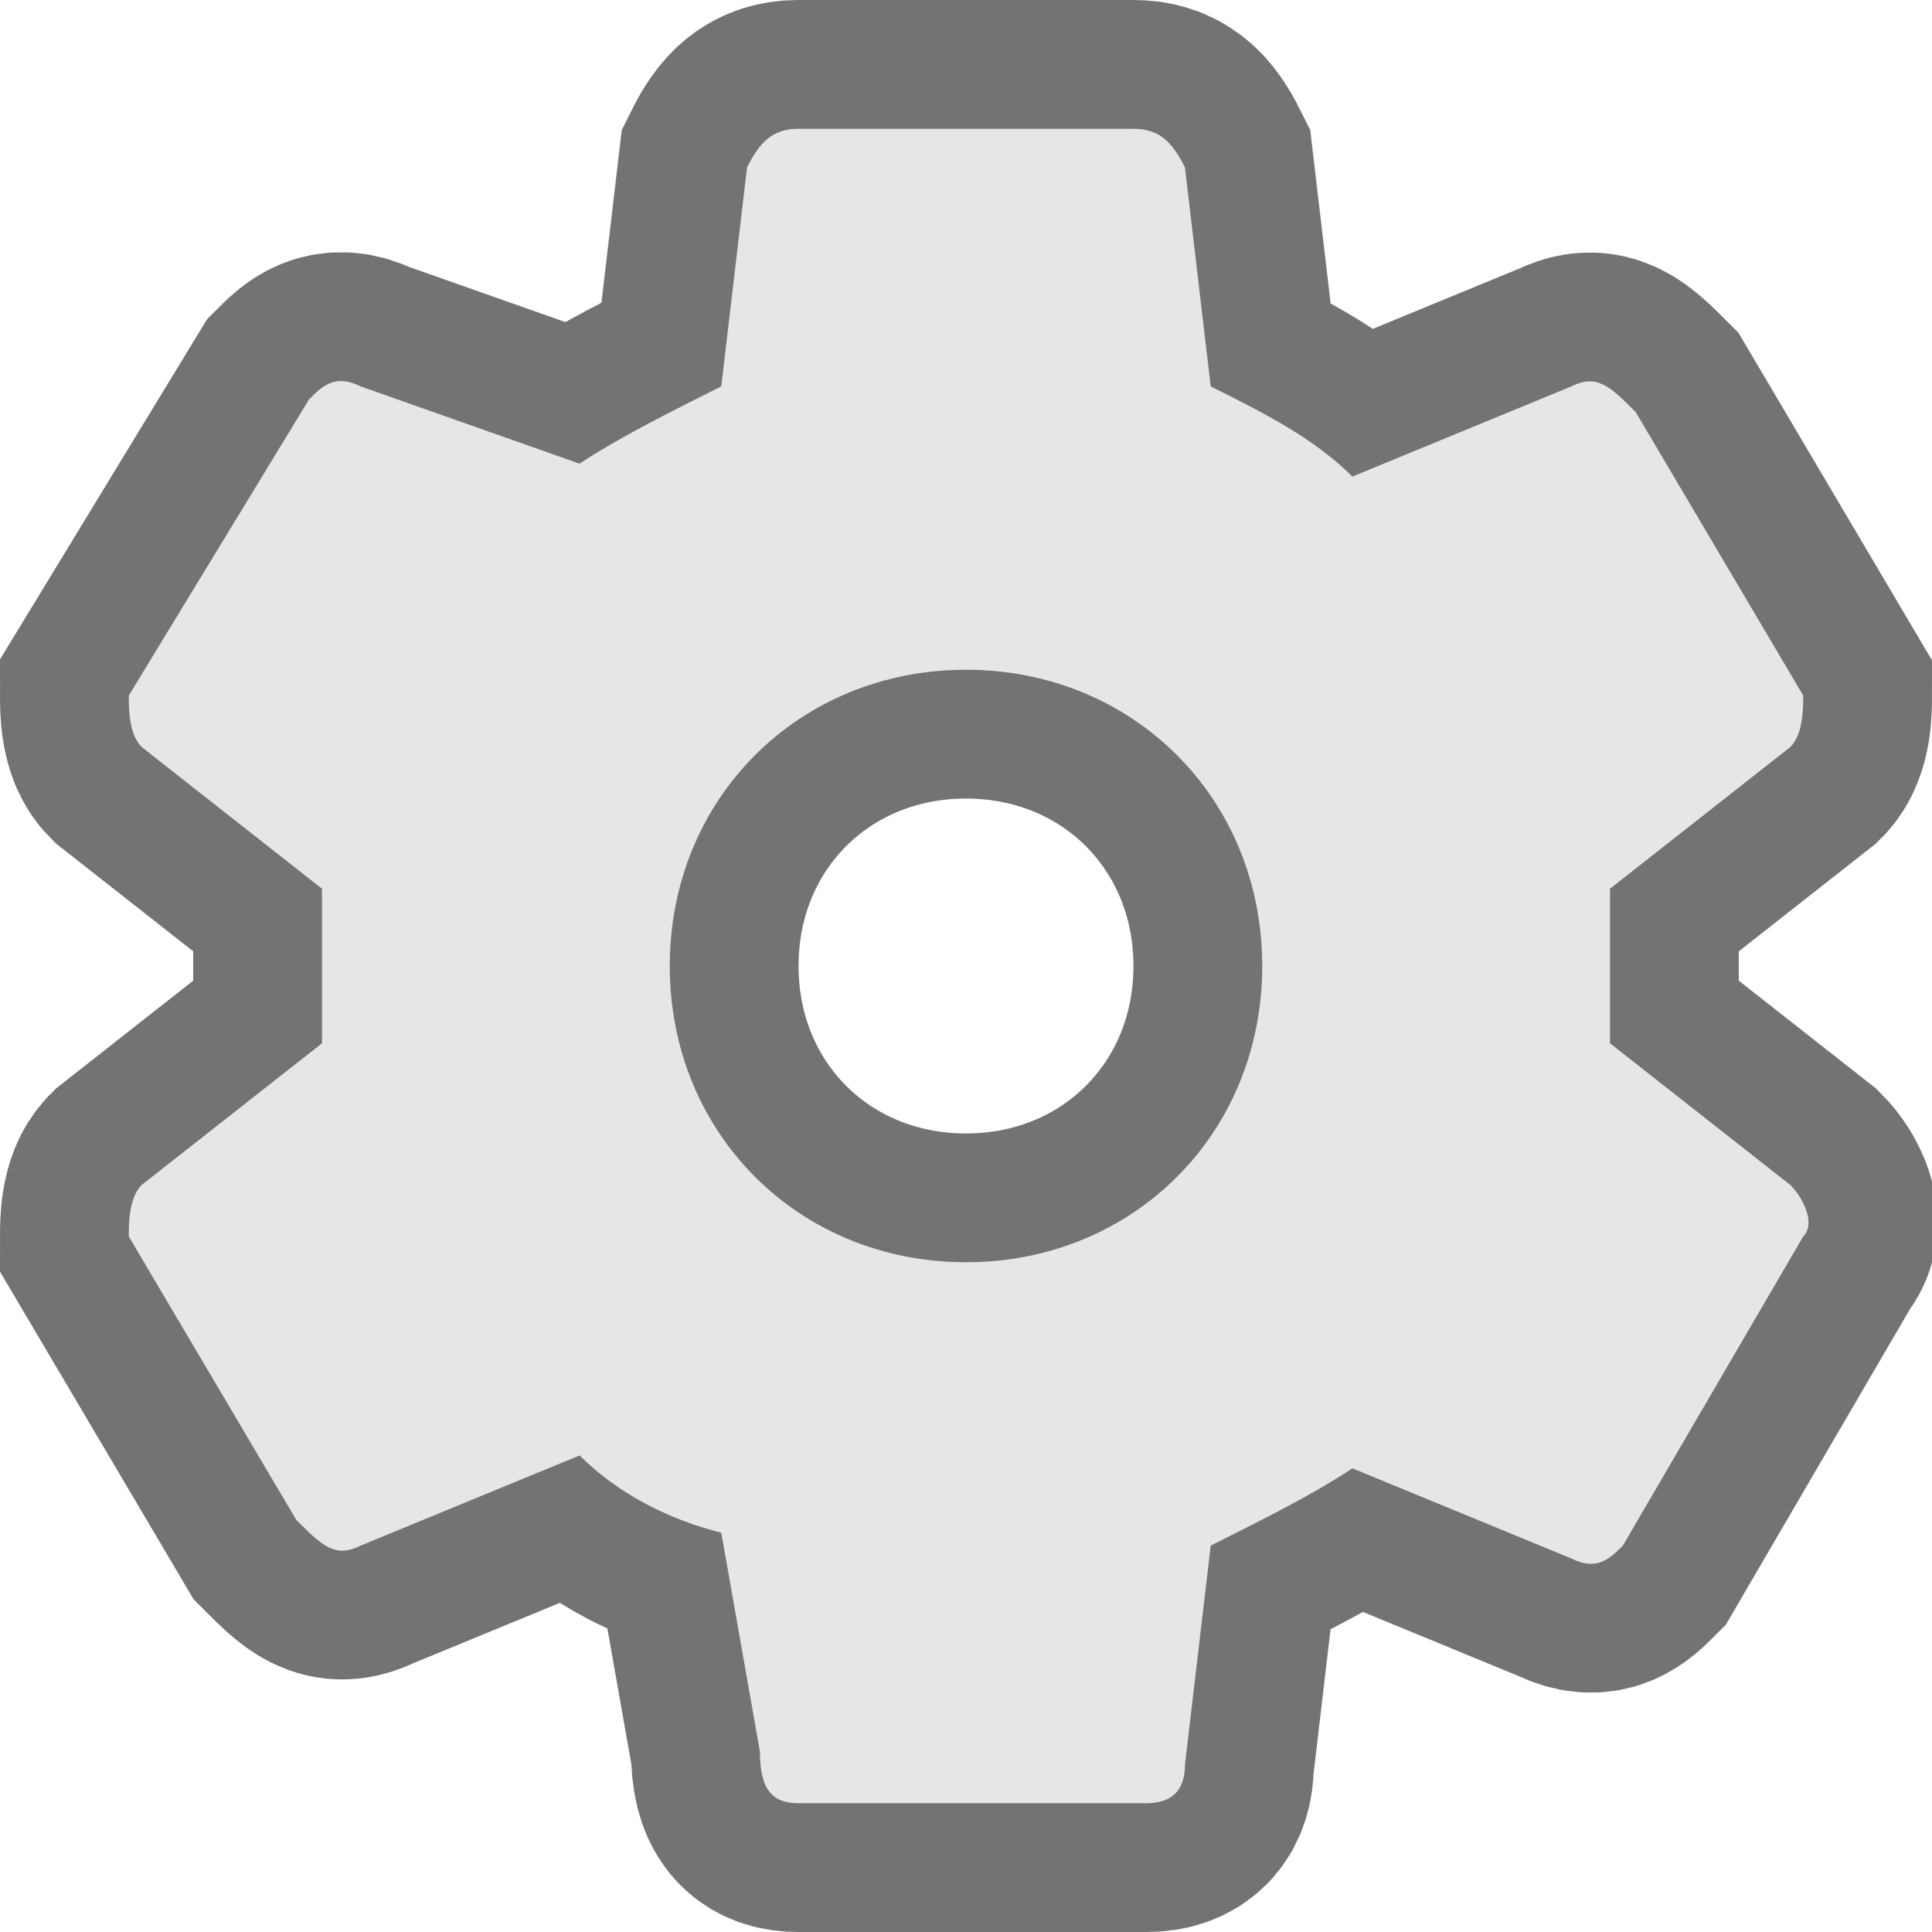 <?xml version="1.0" encoding="utf-8"?>
<!-- Generator: Adobe Illustrator 21.0.2, SVG Export Plug-In . SVG Version: 6.00 Build 0)  -->
<svg version="1.1"
	 id="svg4489" inkscape:version="0.91 r13725" sodipodi:docname="gear.svg" xmlns:cc="http://creativecommons.org/ns#" xmlns:dc="http://purl.org/dc/elements/1.1/" xmlns:inkscape="http://www.inkscape.org/namespaces/inkscape" xmlns:rdf="http://www.w3.org/1999/02/22-rdf-syntax-ns#" xmlns:sodipodi="http://sodipodi.sourceforge.net/DTD/sodipodi-0.dtd" xmlns:svg="http://www.w3.org/2000/svg"
	 xmlns="http://www.w3.org/2000/svg" xmlns:xlink="http://www.w3.org/1999/xlink" x="0px" y="0px" viewBox="0 0 15 15"
	 style="enable-background:new 0 0 15 15;" xml:space="preserve">
<style type="text/css">
	.st0{fill:none;stroke:#000000;stroke-width:2;stroke-opacity:0.549;}
	.st1{fill:#E6E6E6;}
</style>
<path id="path4497" inkscape:connector-curvature="0" class="st0" d="M12.5,8.1c0-0.2,0-0.4,0-0.6c0-0.2,0-0.4,0-0.6l1.4-1.1
	C14,5.7,14,5.5,14,5.4l-1.3-2.2C12.5,3,12.4,2.9,12.2,3l-1.7,0.7C10.2,3.4,9.8,3.2,9.4,3L9.2,1.3C9.1,1.1,9,1,8.8,1H6.2
	C6,1,5.9,1.1,5.8,1.3L5.6,3C5.2,3.2,4.8,3.4,4.5,3.6L2.8,3C2.6,2.9,2.5,3,2.4,3.1L1,5.4C1,5.5,1,5.7,1.1,5.8l1.4,1.1
	c0,0.2,0,0.4,0,0.6c0,0.2,0,0.4,0,0.6L1.1,9.2C1,9.3,1,9.5,1,9.6l1.3,2.2C2.5,12,2.6,12.1,2.8,12l1.7-0.7c0.3,0.3,0.7,0.5,1.1,0.6
	l0.3,1.7C5.9,13.9,6,14,6.2,14h2.7c0.2,0,0.3-0.1,0.3-0.3L9.4,12c0.4-0.2,0.8-0.4,1.1-0.6l1.7,0.7c0.2,0.1,0.3,0,0.4-0.1L14,9.6
	c0.1-0.1,0-0.3-0.1-0.4L12.5,8.1z M7.5,9.8c-1.3,0-2.3-1-2.3-2.3c0-1.3,1-2.3,2.3-2.3s2.3,1,2.3,2.3C9.8,8.8,8.8,9.8,7.5,9.8z"/>
<path id="path4" inkscape:connector-curvature="0" class="st1" d="M12.5,8.1c0-0.2,0-0.4,0-0.6c0-0.2,0-0.4,0-0.6l1.4-1.1
	C14,5.7,14,5.5,14,5.4l-1.3-2.2C12.5,3,12.4,2.9,12.2,3l-1.7,0.7C10.2,3.4,9.8,3.2,9.4,3L9.2,1.3C9.1,1.1,9,1,8.8,1H6.2
	C6,1,5.9,1.1,5.8,1.3L5.6,3C5.2,3.2,4.8,3.4,4.5,3.6L2.8,3C2.6,2.9,2.5,3,2.4,3.1L1,5.4C1,5.5,1,5.7,1.1,5.8l1.4,1.1
	c0,0.2,0,0.4,0,0.6c0,0.2,0,0.4,0,0.6L1.1,9.2C1,9.3,1,9.5,1,9.6l1.3,2.2C2.5,12,2.6,12.1,2.8,12l1.7-0.7c0.3,0.3,0.7,0.5,1.1,0.6
	l0.3,1.7C5.9,13.9,6,14,6.2,14h2.7c0.2,0,0.3-0.1,0.3-0.3L9.4,12c0.4-0.2,0.8-0.4,1.1-0.6l1.7,0.7c0.2,0.1,0.3,0,0.4-0.1L14,9.6
	c0.1-0.1,0-0.3-0.1-0.4L12.5,8.1z M7.5,9.8c-1.3,0-2.3-1-2.3-2.3c0-1.3,1-2.3,2.3-2.3s2.3,1,2.3,2.3C9.8,8.8,8.8,9.8,7.5,9.8z"/>
</svg>
